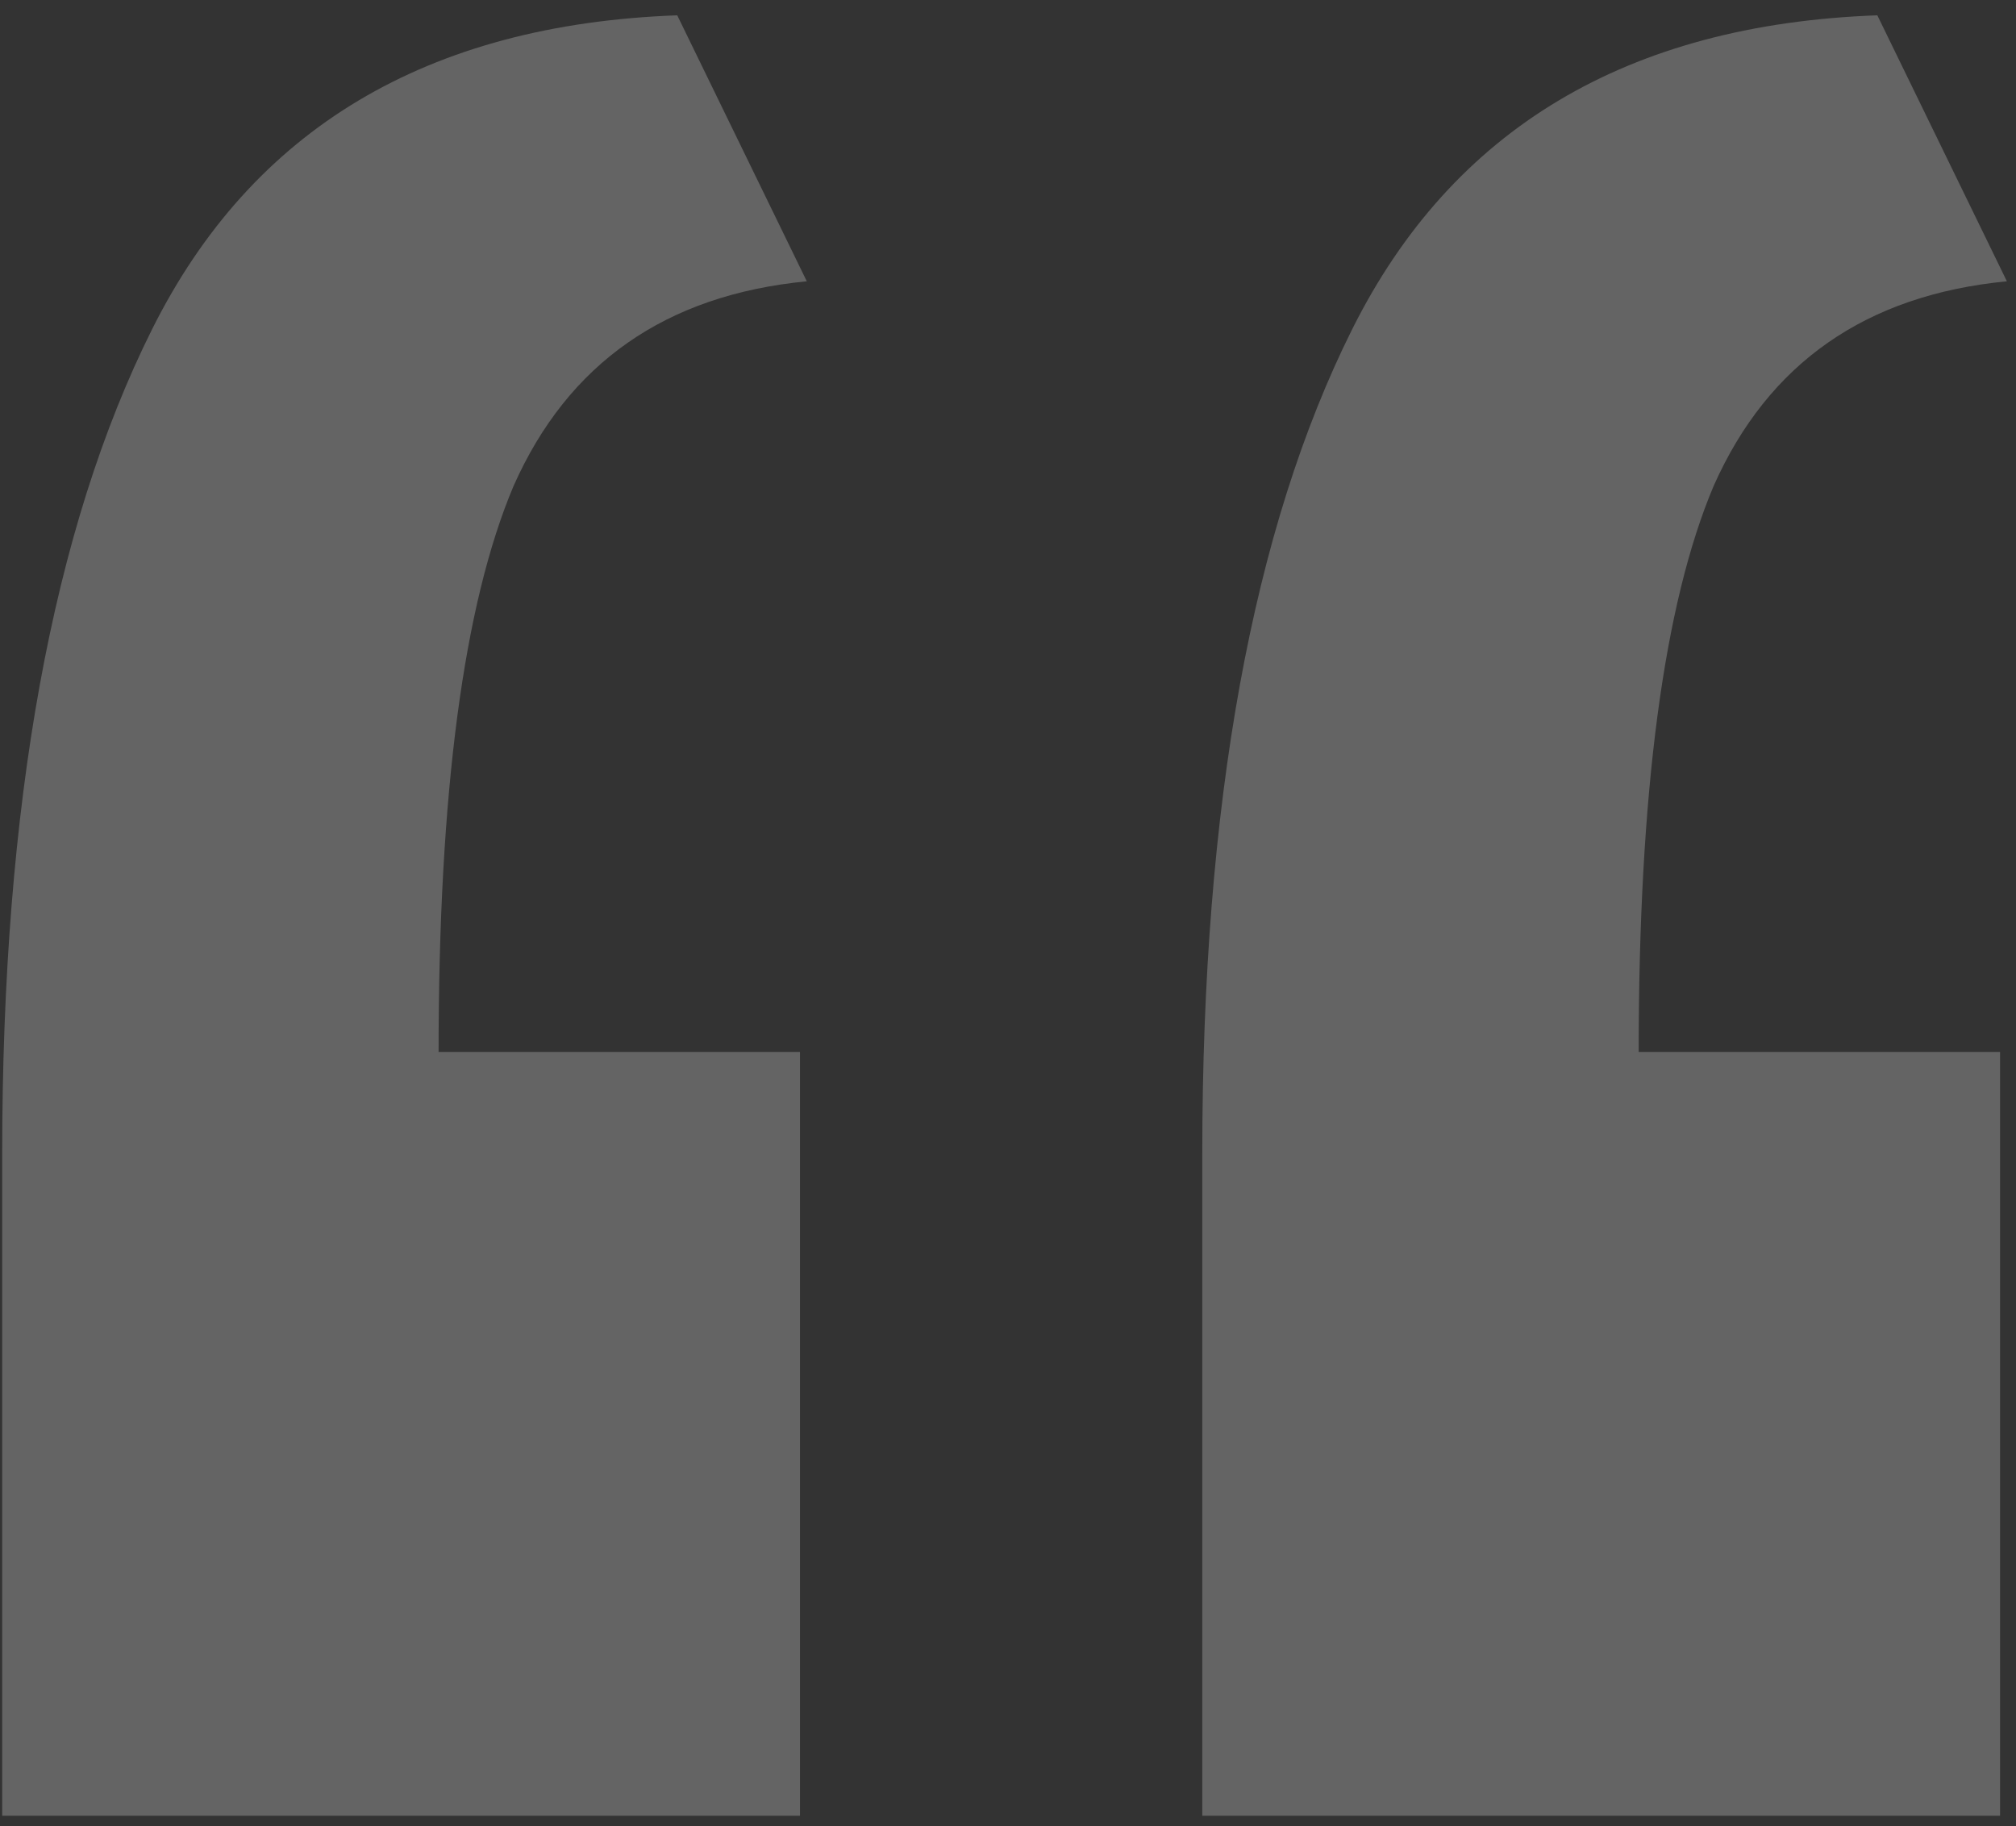<svg width="106" height="96" viewBox="0 0 106 96" fill="none" xmlns="http://www.w3.org/2000/svg">
<rect x="0" y="0" width="106" height="96" fill="#333333" stroke="none"/>
<path d="M0.115 95.455C0.115 89.719 0.115 83.982 0.115 78.246C0.115 72.271 0.115 66.415 0.115 60.678C0.115 42.274 2.745 27.814 8.003 17.297C13.261 6.781 22.463 1.283 35.609 0.805L42.421 14.788C35.011 15.505 29.873 19.09 27.005 25.543C24.375 31.758 23.061 41.677 23.061 55.3H42.062V95.455H0.115ZM63.215 95.455C63.215 89.719 63.215 83.982 63.215 78.246C63.215 72.271 63.215 66.415 63.215 60.678C63.215 42.274 65.844 27.814 71.103 17.297C76.361 6.781 85.563 1.283 98.709 0.805L105.521 14.788C98.111 15.505 92.973 19.09 90.104 25.543C87.475 31.758 86.161 41.677 86.161 55.3H105.162V95.455H63.215Z" fill="white" fill-opacity="0.24"/>
</svg>
